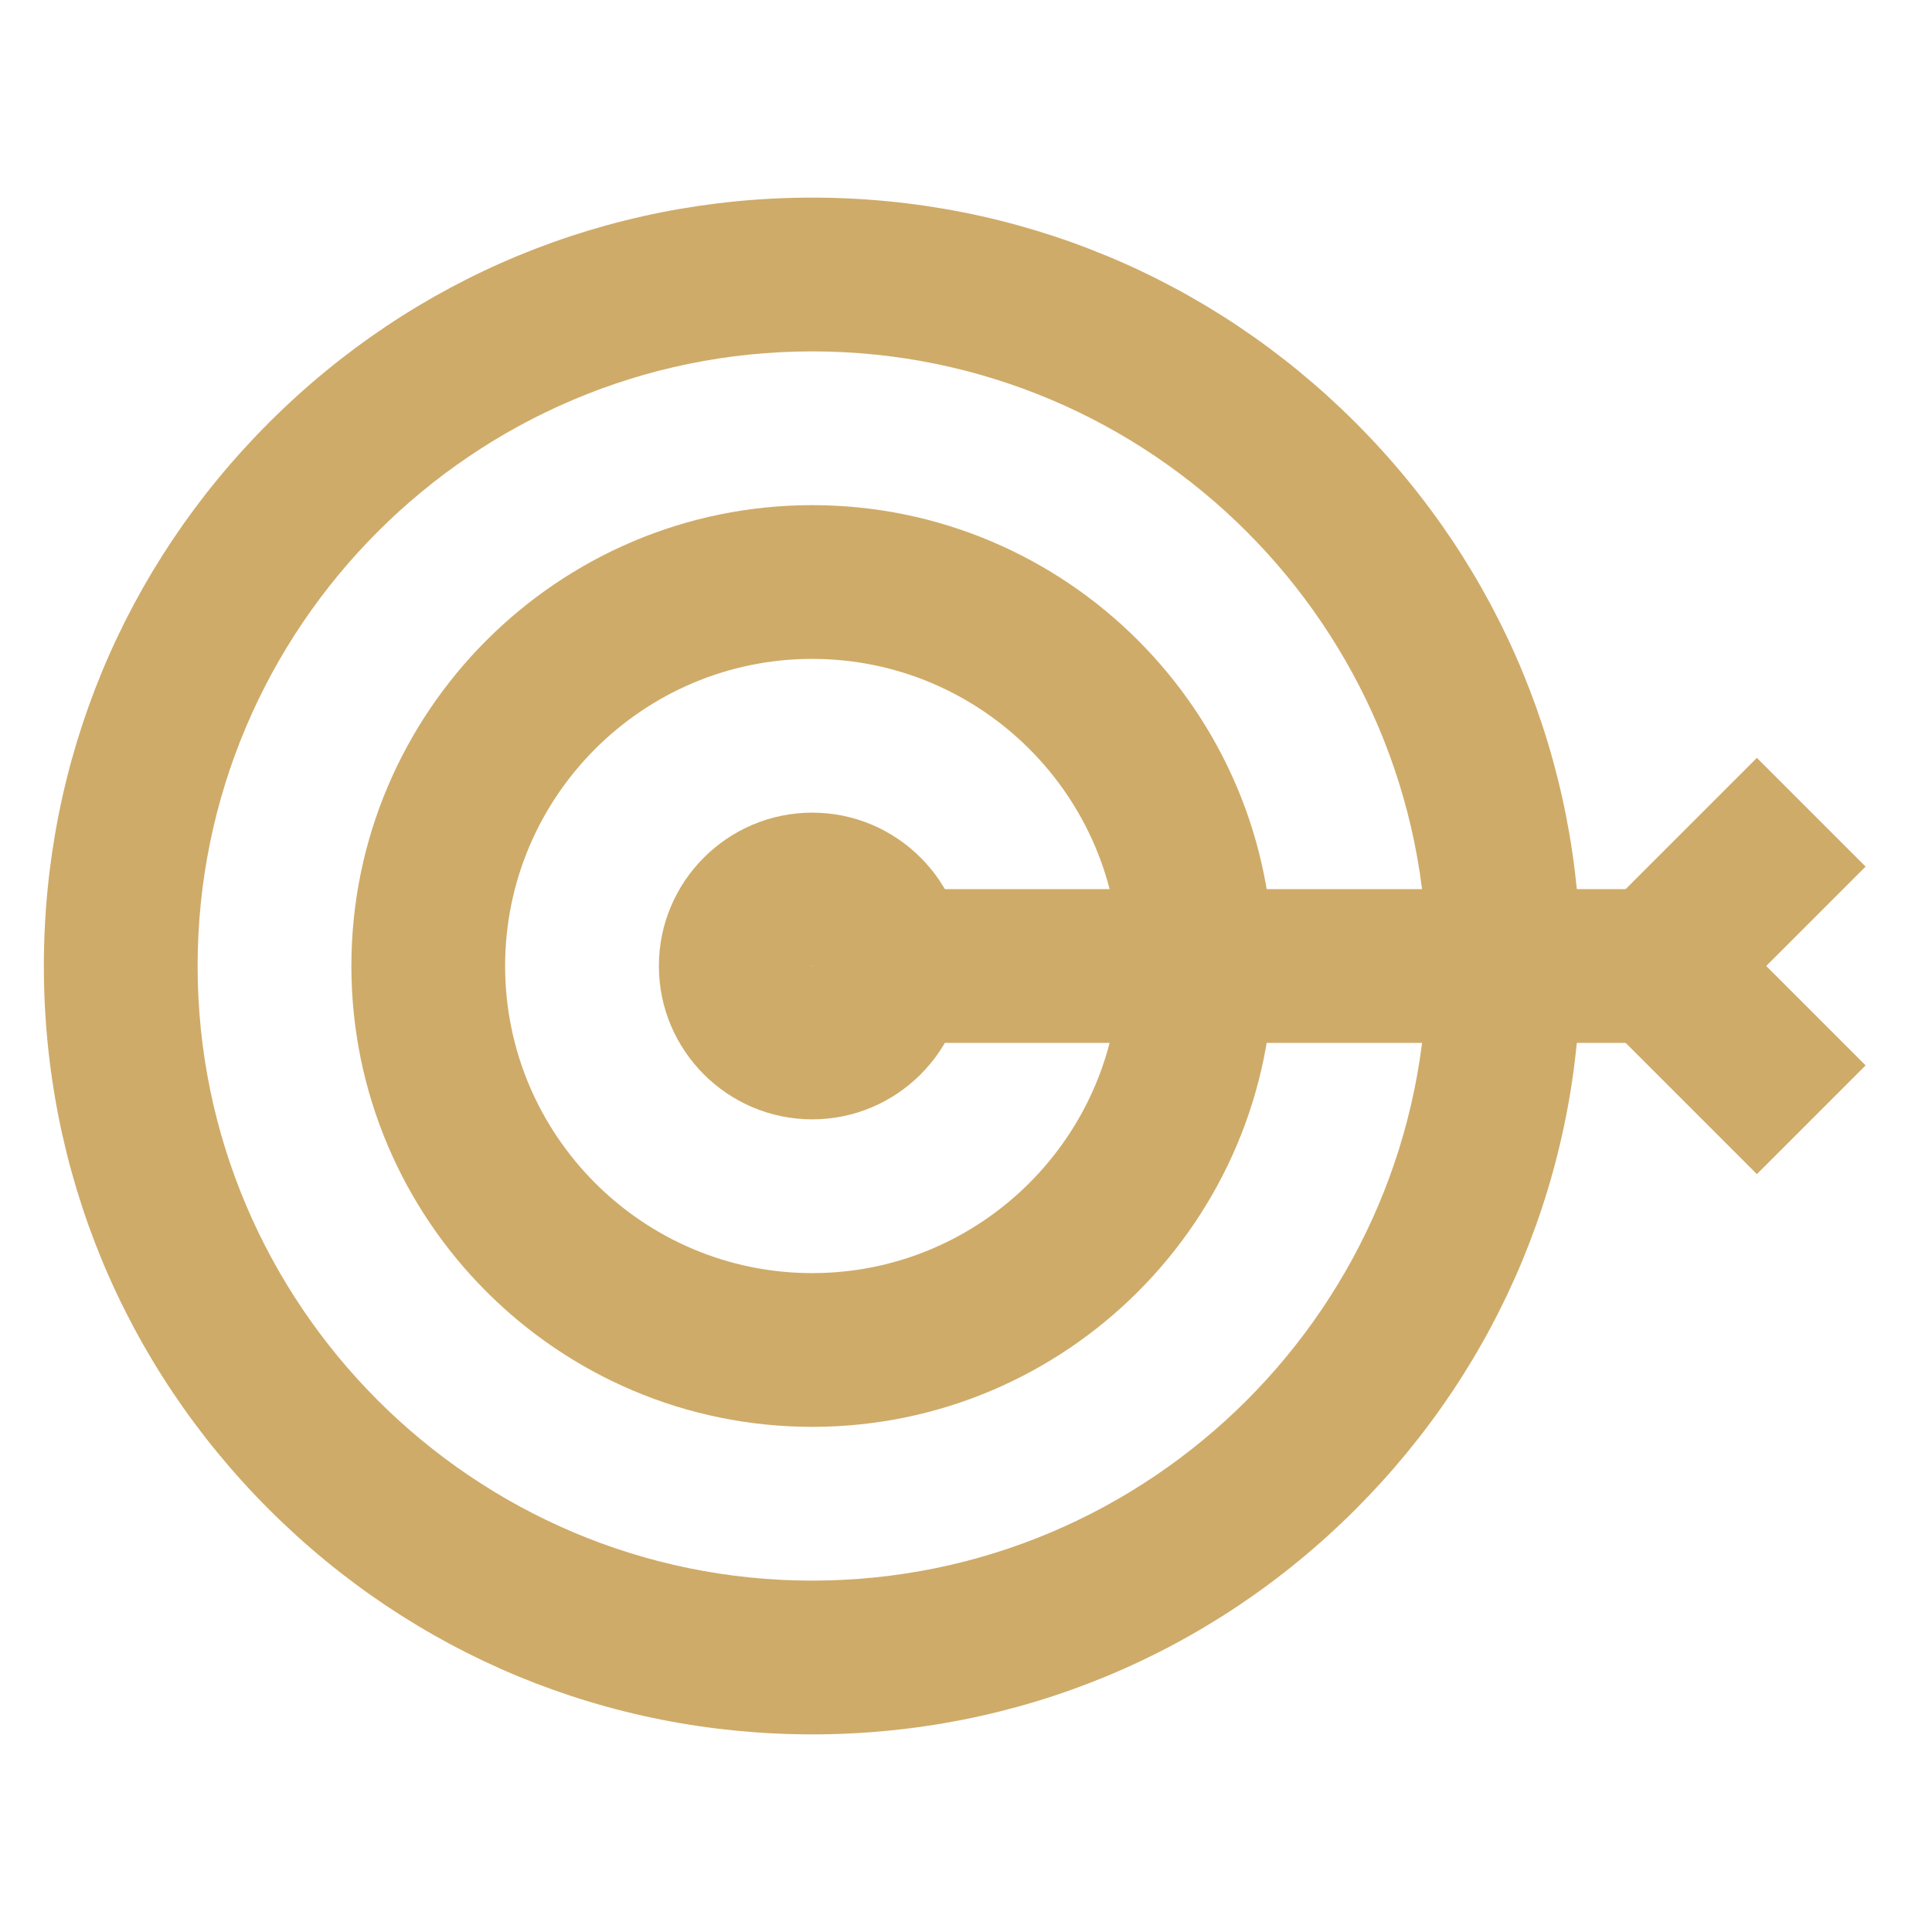 <?xml version="1.0" encoding="UTF-8"?> <svg xmlns="http://www.w3.org/2000/svg" id="Layer_1" version="1.1" viewBox="0 0 800 800"><defs><style> .st0 { fill: #cfab69; } </style></defs><path class="st0" d="M336.33,718.17c-84.98,0-164.88-33.09-224.98-93.19-60.09-60.09-93.19-139.99-93.19-224.98s33.09-164.88,93.19-224.98c60.09-60.09,139.99-93.19,224.98-93.19s164.88,33.09,224.98,93.19c60.09,60.09,93.19,139.99,93.19,224.98s-33.09,164.88-93.19,224.98c-60.09,60.09-140,93.19-224.98,93.19ZM336.33,145.5c-140.33,0-254.5,114.17-254.5,254.5s114.17,254.5,254.5,254.5,254.5-114.17,254.5-254.5-114.17-254.5-254.5-254.5Z"></path><path class="st0" d="M336.33,590.83c-105.23,0-190.83-85.61-190.83-190.83s85.61-190.83,190.83-190.83,190.83,85.61,190.83,190.83-85.61,190.83-190.83,190.83ZM336.33,272.83c-70.12,0-127.17,57.04-127.17,127.17s57.05,127.17,127.17,127.17,127.17-57.04,127.17-127.17-57.04-127.17-127.17-127.17Z"></path><rect class="st0" x="336.33" y="368.17" width="350" height="63.67"></rect><rect class="st0" x="673.15" y="336.33" width="90.04" height="63.67" transform="translate(-49.99 615.65) rotate(-45)"></rect><rect class="st0" x="686.33" y="386.82" width="63.67" height="90.04" transform="translate(-95.01 634.3) rotate(-45)"></rect><path class="st0" d="M336.33,463.5c-35.01,0-63.5-28.49-63.5-63.5s28.49-63.5,63.5-63.5,63.5,28.49,63.5,63.5-28.49,63.5-63.5,63.5ZM336.33,400.17s-.01,0-.01,0c0,0,0,0,.01,0ZM336.31,399.83s-.08.03-.1.05c-.02.02-.04.09-.05.14,0,0,.03.08.05.1.02.01.07.04.12.05.04,0,.1-.03.12-.05.02-.02.04-.09.05-.14,0,0-.03-.08-.05-.1-.02-.02-.09-.04-.14-.05Z"></path></svg> 